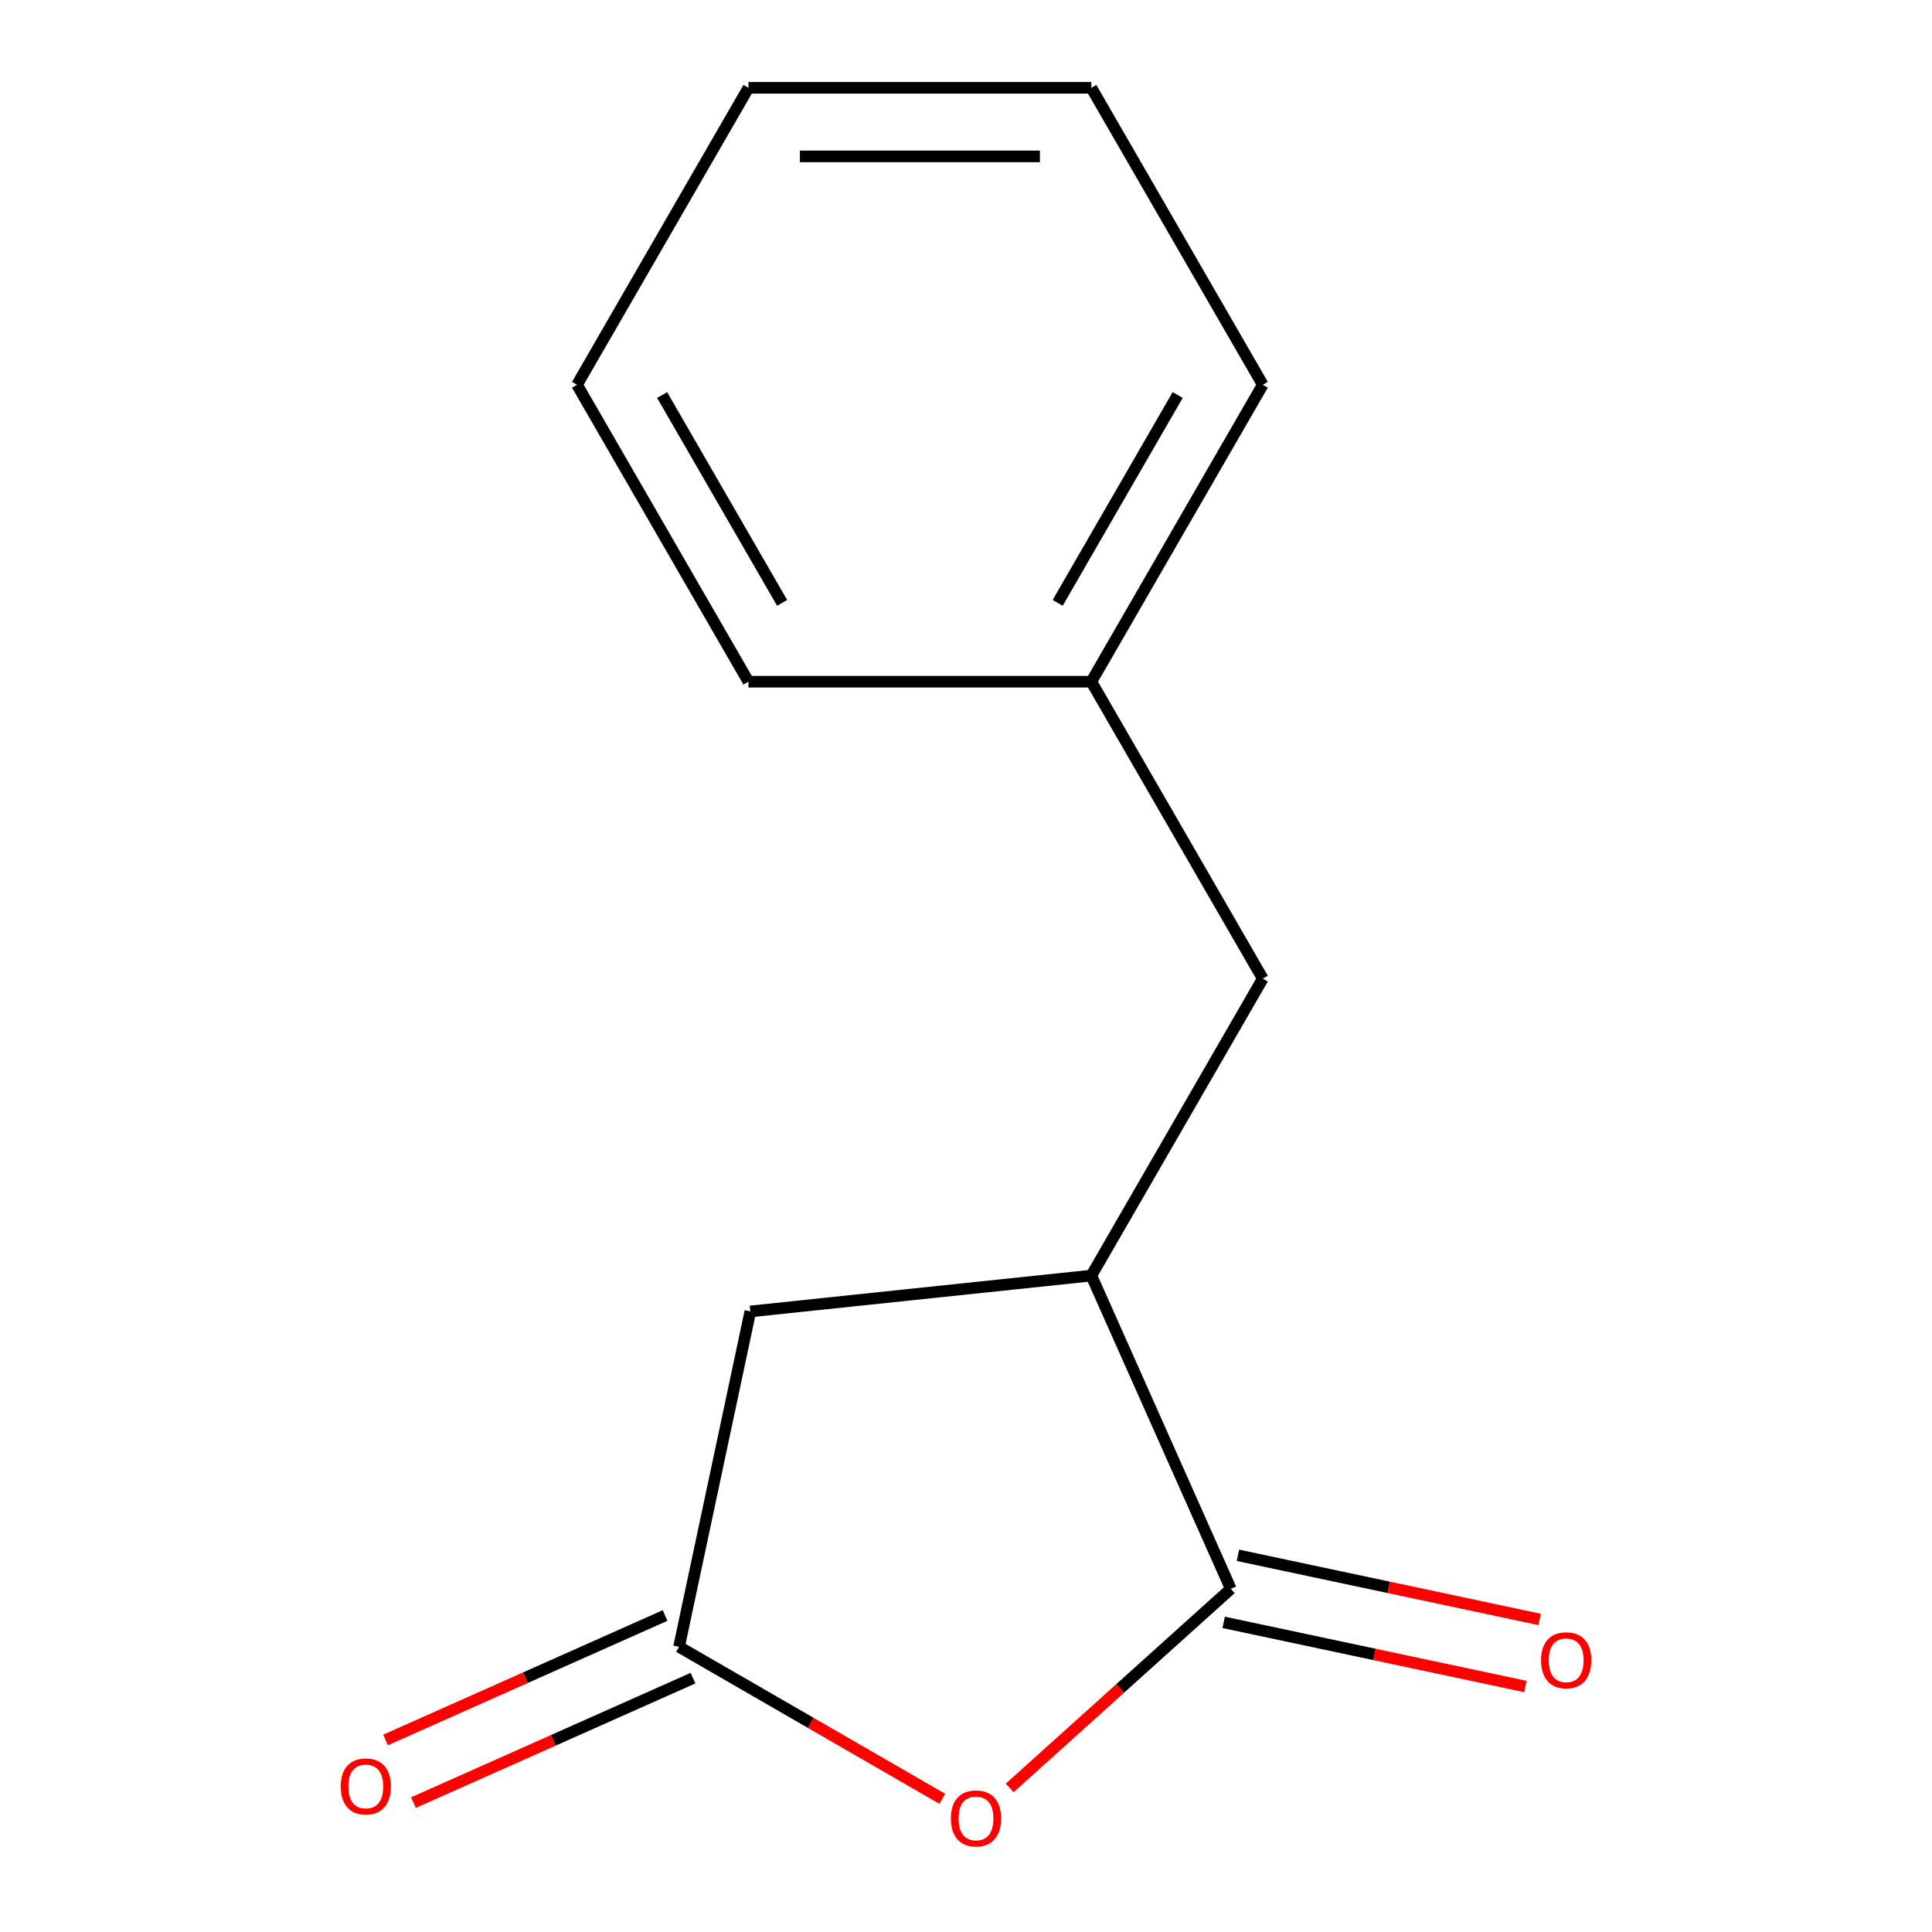 <?xml version='1.0' encoding='iso-8859-1'?>
<svg version='1.1' baseProfile='full'
              xmlns='http://www.w3.org/2000/svg'
                      xmlns:rdkit='http://www.rdkit.org/xml'
                      xmlns:xlink='http://www.w3.org/1999/xlink'
                  xml:space='preserve'
width='1000px' height='1000px' viewBox='0 0 1000 1000'>
<!-- END OF HEADER -->
<rect style='opacity:1.0;fill:#FFFFFF;stroke:none' width='1000' height='1000' x='0' y='0'> </rect>
<path class='bond-0' d='M 522.608,925.43 L 579.835,873.903' style='fill:none;fill-rule:evenodd;stroke:#FF0000;stroke-width:6px;stroke-linecap:butt;stroke-linejoin:miter;stroke-opacity:1' />
<path class='bond-0' d='M 579.835,873.903 L 637.061,822.376' style='fill:none;fill-rule:evenodd;stroke:#000000;stroke-width:6px;stroke-linecap:butt;stroke-linejoin:miter;stroke-opacity:1' />
<path class='bond-1' d='M 487.735,931.063 L 419.604,891.728' style='fill:none;fill-rule:evenodd;stroke:#FF0000;stroke-width:6px;stroke-linecap:butt;stroke-linejoin:miter;stroke-opacity:1' />
<path class='bond-1' d='M 419.604,891.728 L 351.474,852.393' style='fill:none;fill-rule:evenodd;stroke:#000000;stroke-width:6px;stroke-linecap:butt;stroke-linejoin:miter;stroke-opacity:1' />
<path class='bond-2' d='M 637.061,822.376 L 564.875,660.245' style='fill:none;fill-rule:evenodd;stroke:#000000;stroke-width:6px;stroke-linecap:butt;stroke-linejoin:miter;stroke-opacity:1' />
<path class='bond-4' d='M 633.371,839.736 L 711.451,856.332' style='fill:none;fill-rule:evenodd;stroke:#000000;stroke-width:6px;stroke-linecap:butt;stroke-linejoin:miter;stroke-opacity:1' />
<path class='bond-4' d='M 711.451,856.332 L 789.531,872.929' style='fill:none;fill-rule:evenodd;stroke:#FF0000;stroke-width:6px;stroke-linecap:butt;stroke-linejoin:miter;stroke-opacity:1' />
<path class='bond-4' d='M 640.751,805.017 L 718.831,821.613' style='fill:none;fill-rule:evenodd;stroke:#000000;stroke-width:6px;stroke-linecap:butt;stroke-linejoin:miter;stroke-opacity:1' />
<path class='bond-4' d='M 718.831,821.613 L 796.91,838.209' style='fill:none;fill-rule:evenodd;stroke:#FF0000;stroke-width:6px;stroke-linecap:butt;stroke-linejoin:miter;stroke-opacity:1' />
<path class='bond-3' d='M 351.474,852.393 L 388.373,678.796' style='fill:none;fill-rule:evenodd;stroke:#000000;stroke-width:6px;stroke-linecap:butt;stroke-linejoin:miter;stroke-opacity:1' />
<path class='bond-6' d='M 344.255,836.18 L 271.908,868.391' style='fill:none;fill-rule:evenodd;stroke:#000000;stroke-width:6px;stroke-linecap:butt;stroke-linejoin:miter;stroke-opacity:1' />
<path class='bond-6' d='M 271.908,868.391 L 199.561,900.602' style='fill:none;fill-rule:evenodd;stroke:#FF0000;stroke-width:6px;stroke-linecap:butt;stroke-linejoin:miter;stroke-opacity:1' />
<path class='bond-6' d='M 358.692,868.606 L 286.345,900.817' style='fill:none;fill-rule:evenodd;stroke:#000000;stroke-width:6px;stroke-linecap:butt;stroke-linejoin:miter;stroke-opacity:1' />
<path class='bond-6' d='M 286.345,900.817 L 213.998,933.028' style='fill:none;fill-rule:evenodd;stroke:#FF0000;stroke-width:6px;stroke-linecap:butt;stroke-linejoin:miter;stroke-opacity:1' />
<path class='bond-5' d='M 564.875,660.245 L 653.613,506.547' style='fill:none;fill-rule:evenodd;stroke:#000000;stroke-width:6px;stroke-linecap:butt;stroke-linejoin:miter;stroke-opacity:1' />
<path class='bond-13' d='M 564.875,660.245 L 388.373,678.796' style='fill:none;fill-rule:evenodd;stroke:#000000;stroke-width:6px;stroke-linecap:butt;stroke-linejoin:miter;stroke-opacity:1' />
<path class='bond-7' d='M 653.613,506.547 L 564.875,352.85' style='fill:none;fill-rule:evenodd;stroke:#000000;stroke-width:6px;stroke-linecap:butt;stroke-linejoin:miter;stroke-opacity:1' />
<path class='bond-8' d='M 564.875,352.85 L 653.613,199.152' style='fill:none;fill-rule:evenodd;stroke:#000000;stroke-width:6px;stroke-linecap:butt;stroke-linejoin:miter;stroke-opacity:1' />
<path class='bond-8' d='M 547.447,312.048 L 609.563,204.459' style='fill:none;fill-rule:evenodd;stroke:#000000;stroke-width:6px;stroke-linecap:butt;stroke-linejoin:miter;stroke-opacity:1' />
<path class='bond-9' d='M 564.875,352.85 L 387.401,352.85' style='fill:none;fill-rule:evenodd;stroke:#000000;stroke-width:6px;stroke-linecap:butt;stroke-linejoin:miter;stroke-opacity:1' />
<path class='bond-11' d='M 653.613,199.152 L 564.875,45.455' style='fill:none;fill-rule:evenodd;stroke:#000000;stroke-width:6px;stroke-linecap:butt;stroke-linejoin:miter;stroke-opacity:1' />
<path class='bond-10' d='M 387.401,352.85 L 298.663,199.152' style='fill:none;fill-rule:evenodd;stroke:#000000;stroke-width:6px;stroke-linecap:butt;stroke-linejoin:miter;stroke-opacity:1' />
<path class='bond-10' d='M 404.83,312.048 L 342.713,204.459' style='fill:none;fill-rule:evenodd;stroke:#000000;stroke-width:6px;stroke-linecap:butt;stroke-linejoin:miter;stroke-opacity:1' />
<path class='bond-12' d='M 298.663,199.152 L 387.401,45.455' style='fill:none;fill-rule:evenodd;stroke:#000000;stroke-width:6px;stroke-linecap:butt;stroke-linejoin:miter;stroke-opacity:1' />
<path class='bond-14' d='M 564.875,45.455 L 387.401,45.455' style='fill:none;fill-rule:evenodd;stroke:#000000;stroke-width:6px;stroke-linecap:butt;stroke-linejoin:miter;stroke-opacity:1' />
<path class='bond-14' d='M 538.254,80.95 L 414.022,80.95' style='fill:none;fill-rule:evenodd;stroke:#000000;stroke-width:6px;stroke-linecap:butt;stroke-linejoin:miter;stroke-opacity:1' />
<path  class='atom-0' d='M 492.171 941.21
Q 492.171 934.41, 495.531 930.61
Q 498.891 926.81, 505.171 926.81
Q 511.451 926.81, 514.811 930.61
Q 518.171 934.41, 518.171 941.21
Q 518.171 948.09, 514.771 952.01
Q 511.371 955.89, 505.171 955.89
Q 498.931 955.89, 495.531 952.01
Q 492.171 948.13, 492.171 941.21
M 505.171 952.69
Q 509.491 952.69, 511.811 949.81
Q 514.171 946.89, 514.171 941.21
Q 514.171 935.65, 511.811 932.85
Q 509.491 930.01, 505.171 930.01
Q 500.851 930.01, 498.491 932.81
Q 496.171 935.61, 496.171 941.21
Q 496.171 946.93, 498.491 949.81
Q 500.851 952.69, 505.171 952.69
' fill='#FF0000'/>
<path  class='atom-5' d='M 797.657 859.355
Q 797.657 852.555, 801.017 848.755
Q 804.377 844.955, 810.657 844.955
Q 816.937 844.955, 820.297 848.755
Q 823.657 852.555, 823.657 859.355
Q 823.657 866.235, 820.257 870.155
Q 816.857 874.035, 810.657 874.035
Q 804.417 874.035, 801.017 870.155
Q 797.657 866.275, 797.657 859.355
M 810.657 870.835
Q 814.977 870.835, 817.297 867.955
Q 819.657 865.035, 819.657 859.355
Q 819.657 853.795, 817.297 850.995
Q 814.977 848.155, 810.657 848.155
Q 806.337 848.155, 803.977 850.955
Q 801.657 853.755, 801.657 859.355
Q 801.657 865.075, 803.977 867.955
Q 806.337 870.835, 810.657 870.835
' fill='#FF0000'/>
<path  class='atom-7' d='M 176.343 924.658
Q 176.343 917.858, 179.703 914.058
Q 183.063 910.258, 189.343 910.258
Q 195.623 910.258, 198.983 914.058
Q 202.343 917.858, 202.343 924.658
Q 202.343 931.538, 198.943 935.458
Q 195.543 939.338, 189.343 939.338
Q 183.103 939.338, 179.703 935.458
Q 176.343 931.578, 176.343 924.658
M 189.343 936.138
Q 193.663 936.138, 195.983 933.258
Q 198.343 930.338, 198.343 924.658
Q 198.343 919.098, 195.983 916.298
Q 193.663 913.458, 189.343 913.458
Q 185.023 913.458, 182.663 916.258
Q 180.343 919.058, 180.343 924.658
Q 180.343 930.378, 182.663 933.258
Q 185.023 936.138, 189.343 936.138
' fill='#FF0000'/>
</svg>

